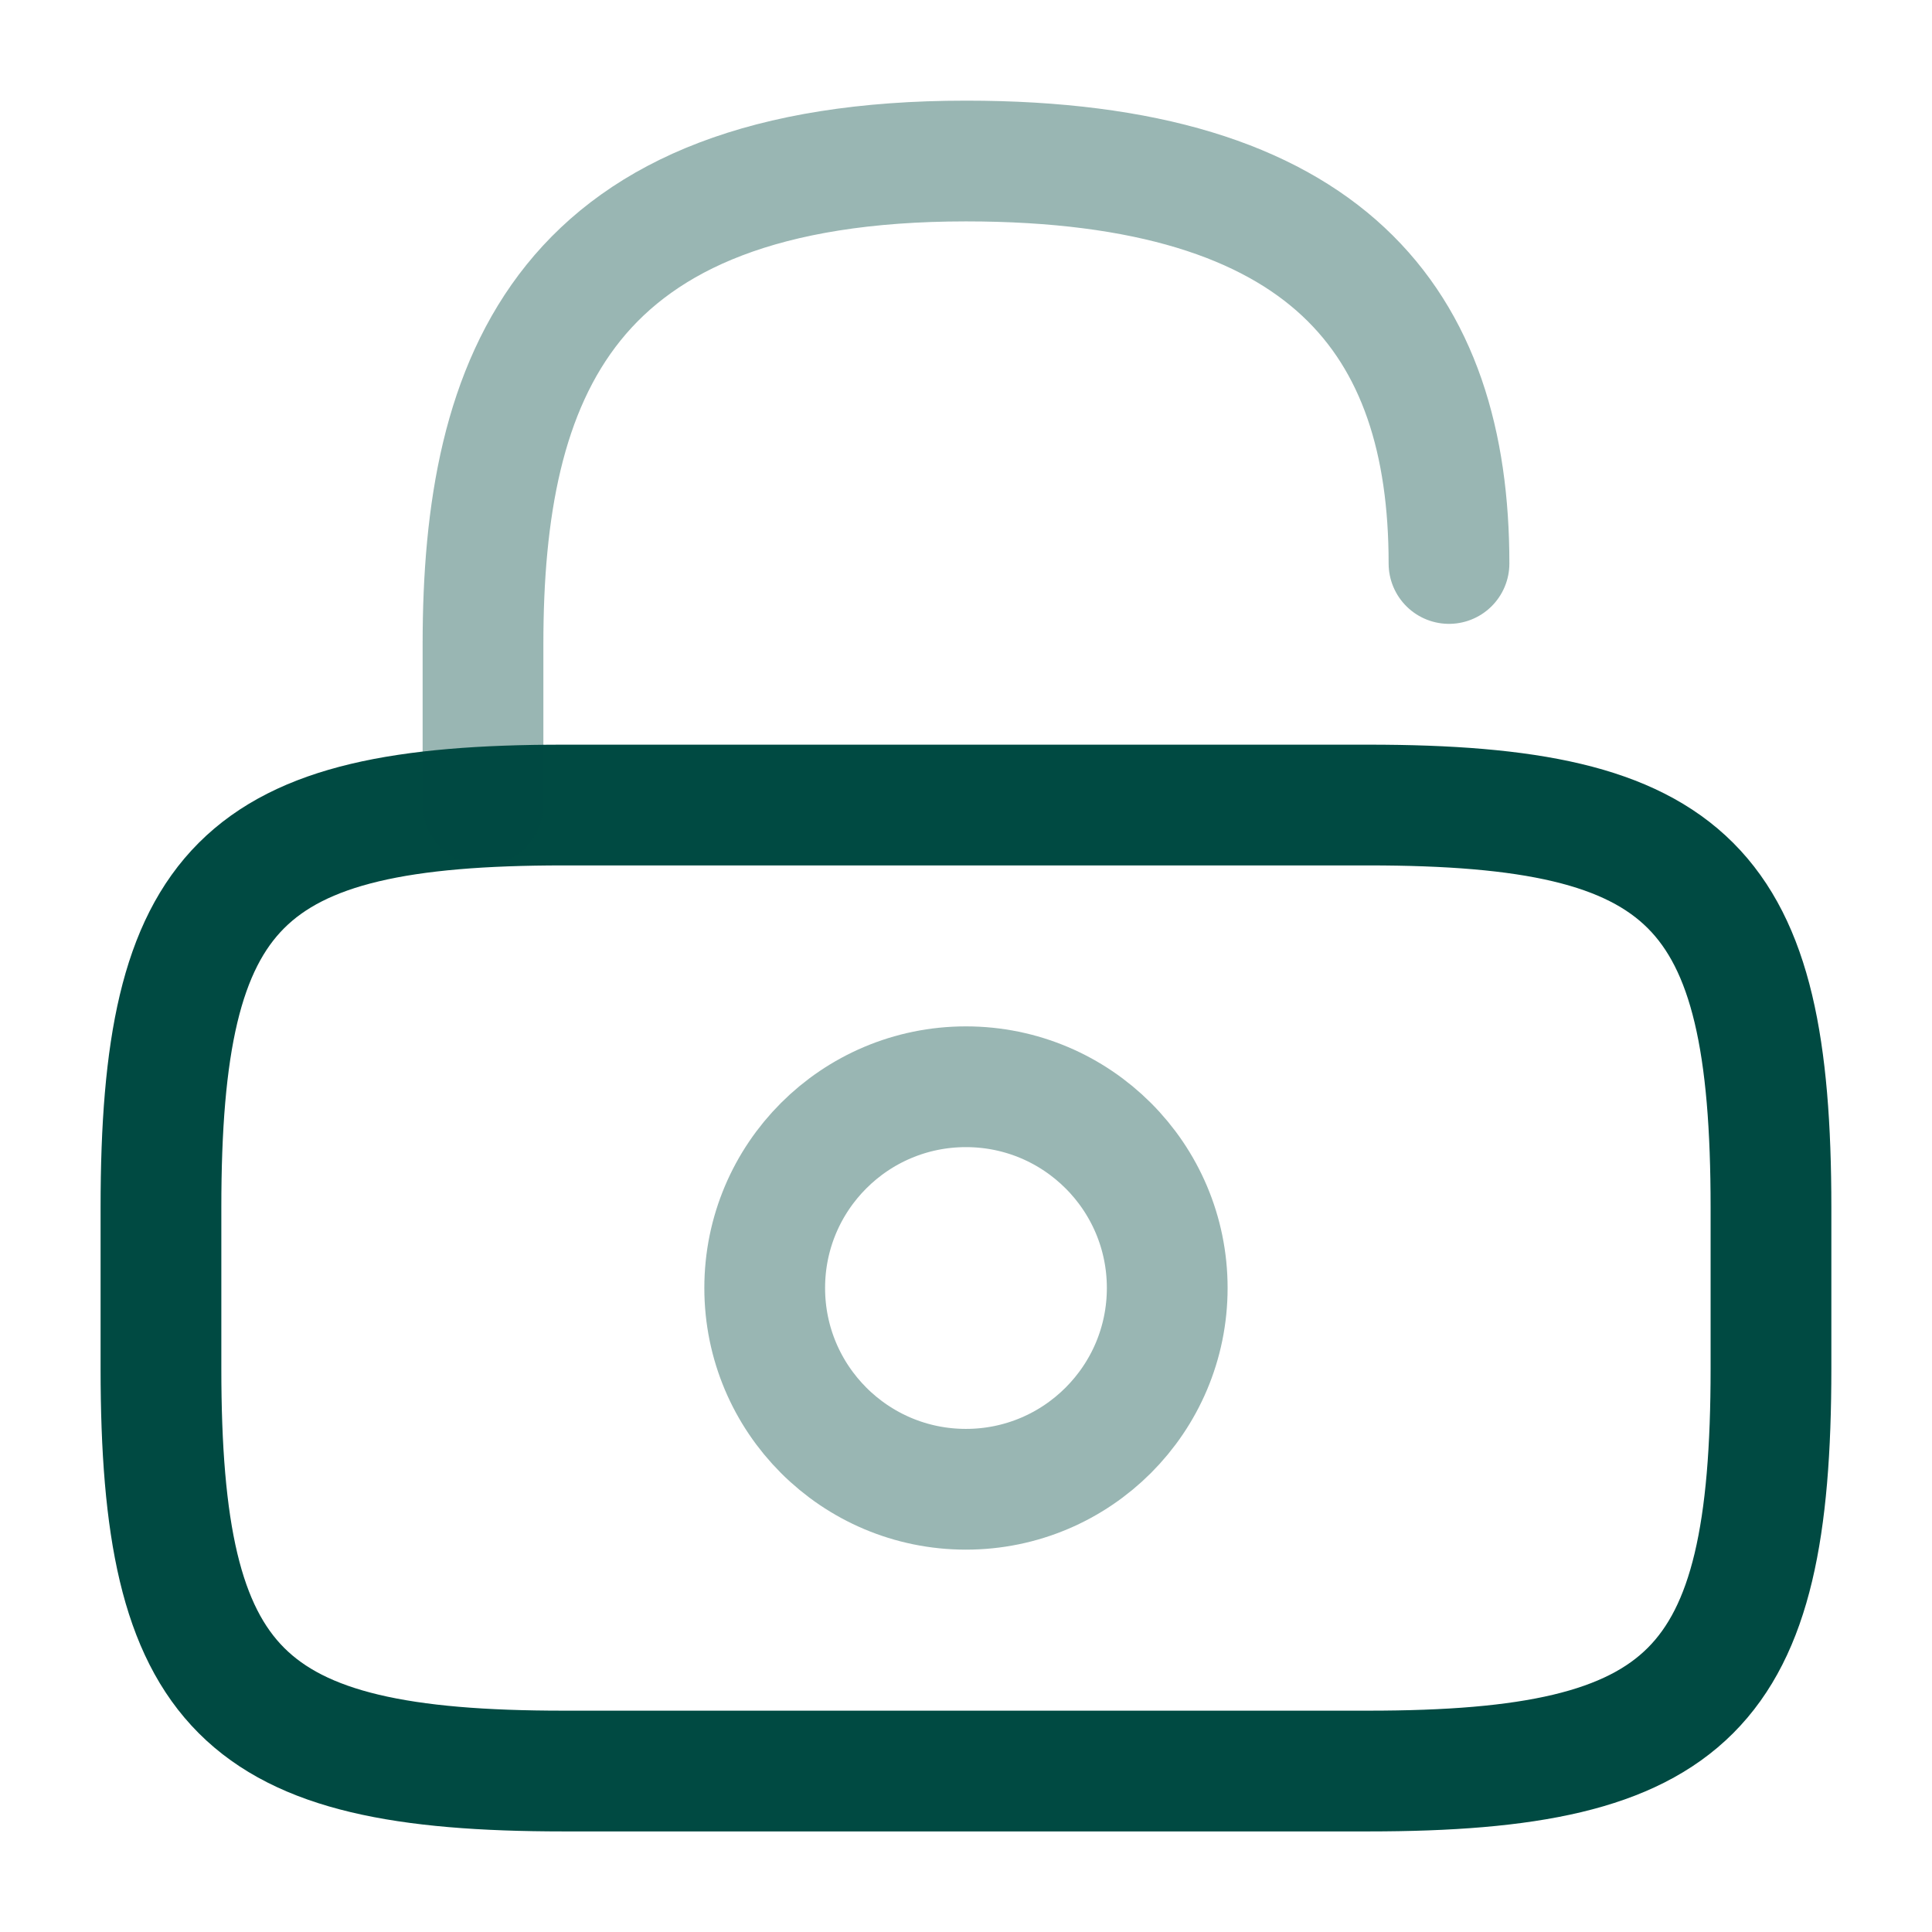 <?xml version="1.0" encoding="UTF-8"?> <svg xmlns="http://www.w3.org/2000/svg" width="32" height="32" viewBox="0 0 32 32" fill="none"><path d="M22.666 29.334H9.333C3.999 29.334 2.666 28 2.666 22.667V20C2.666 14.667 3.999 13.334 9.333 13.334H22.666C27.999 13.334 29.333 14.667 29.333 20V22.667C29.333 28 27.999 29.334 22.666 29.334Z" stroke="#004A42" stroke-width="2" stroke-linecap="round" stroke-linejoin="round"></path><path opacity="0.4" d="M8 13.333V10.666C8 6.253 9.333 2.667 16 2.667C22 2.667 24 5.333 24 9.333" stroke="#004A42" stroke-width="2" stroke-linecap="round" stroke-linejoin="round"></path><path opacity="0.4" d="M15.999 24.667C17.84 24.667 19.333 23.174 19.333 21.333C19.333 19.492 17.84 18 15.999 18C14.158 18 12.666 19.492 12.666 21.333C12.666 23.174 14.158 24.667 15.999 24.667Z" stroke="#004A42" stroke-width="2" stroke-linecap="round" stroke-linejoin="round"></path></svg> 